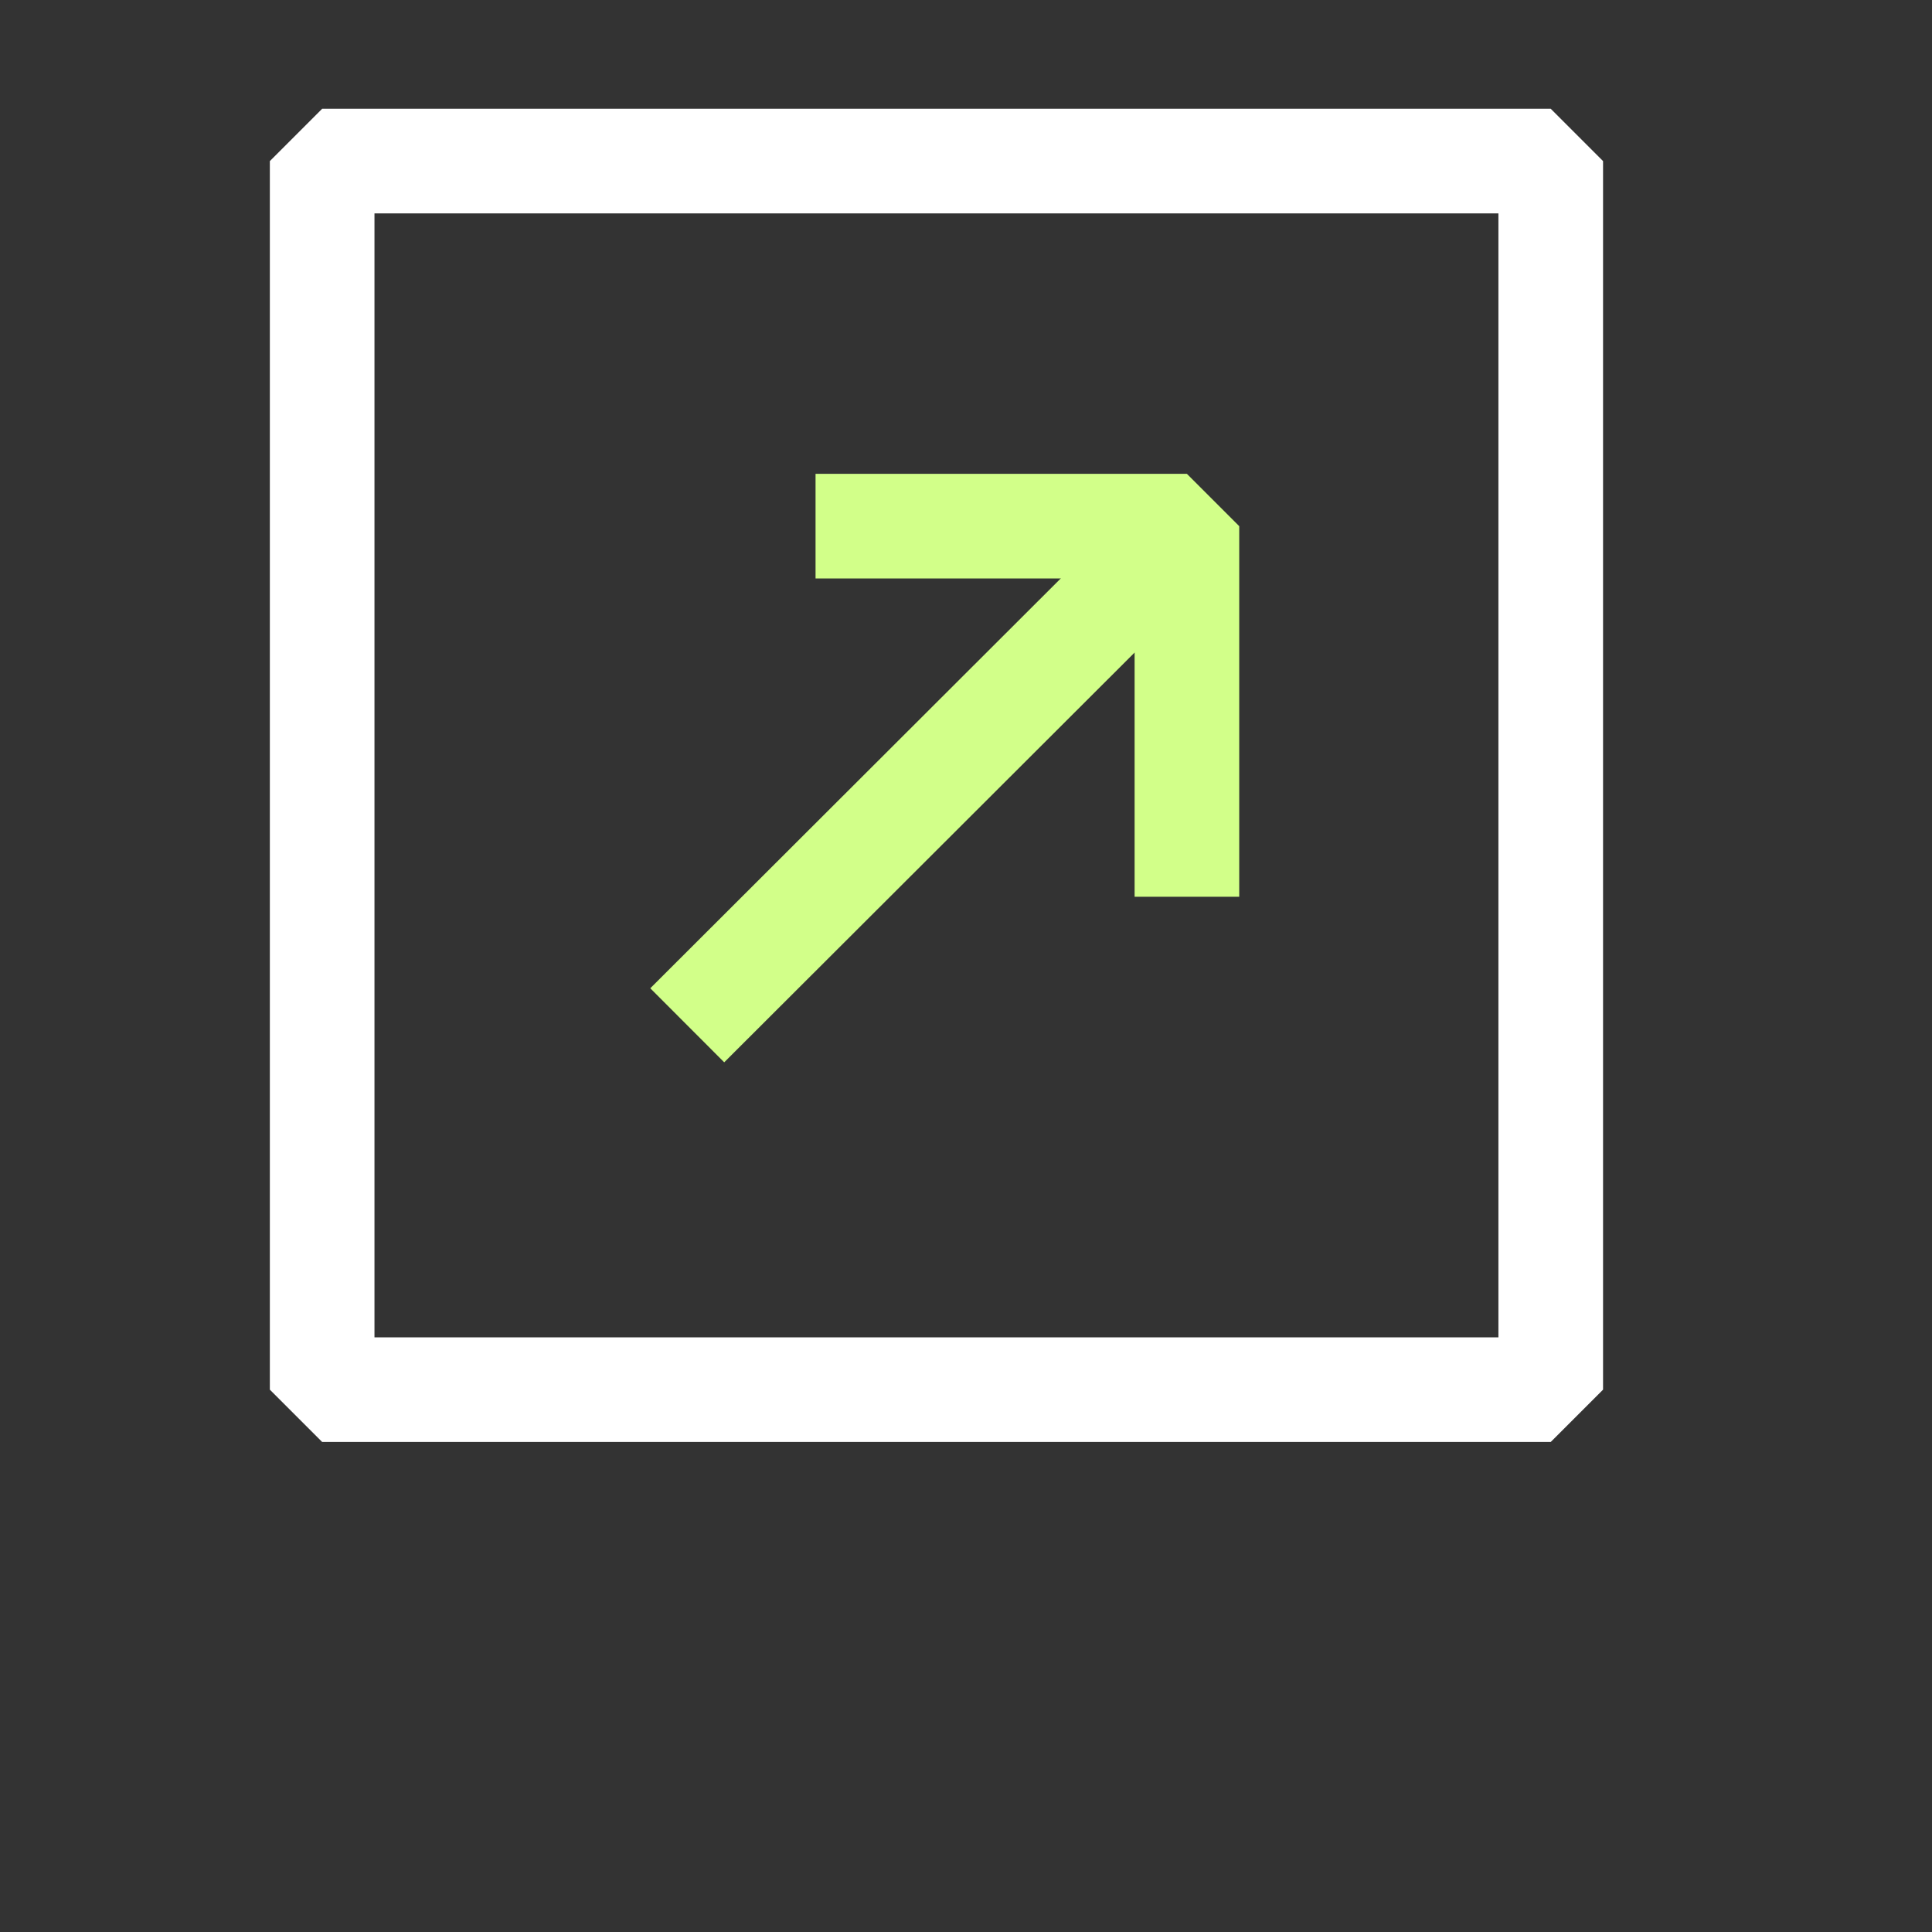 <svg width="32" height="32" viewBox="0 0 32 32" fill="none" xmlns="http://www.w3.org/2000/svg">
<rect x="0" y="0" width="32" height="32" fill="#333333" stroke="none"/>
<path d="M25.685 2.668H5.336V23.017H25.685V2.668Z" stroke="white" stroke-width="1.733" stroke-linejoin="bevel"/>
<path d="M13.508 8.715H19.659V14.853" stroke="#D2FF89" stroke-width="1.733" stroke-linejoin="bevel"/>
<path d="M19.663 8.715L11.383 16.982" stroke="#D2FF89" stroke-width="1.733" stroke-linejoin="bevel"/>
</svg>
